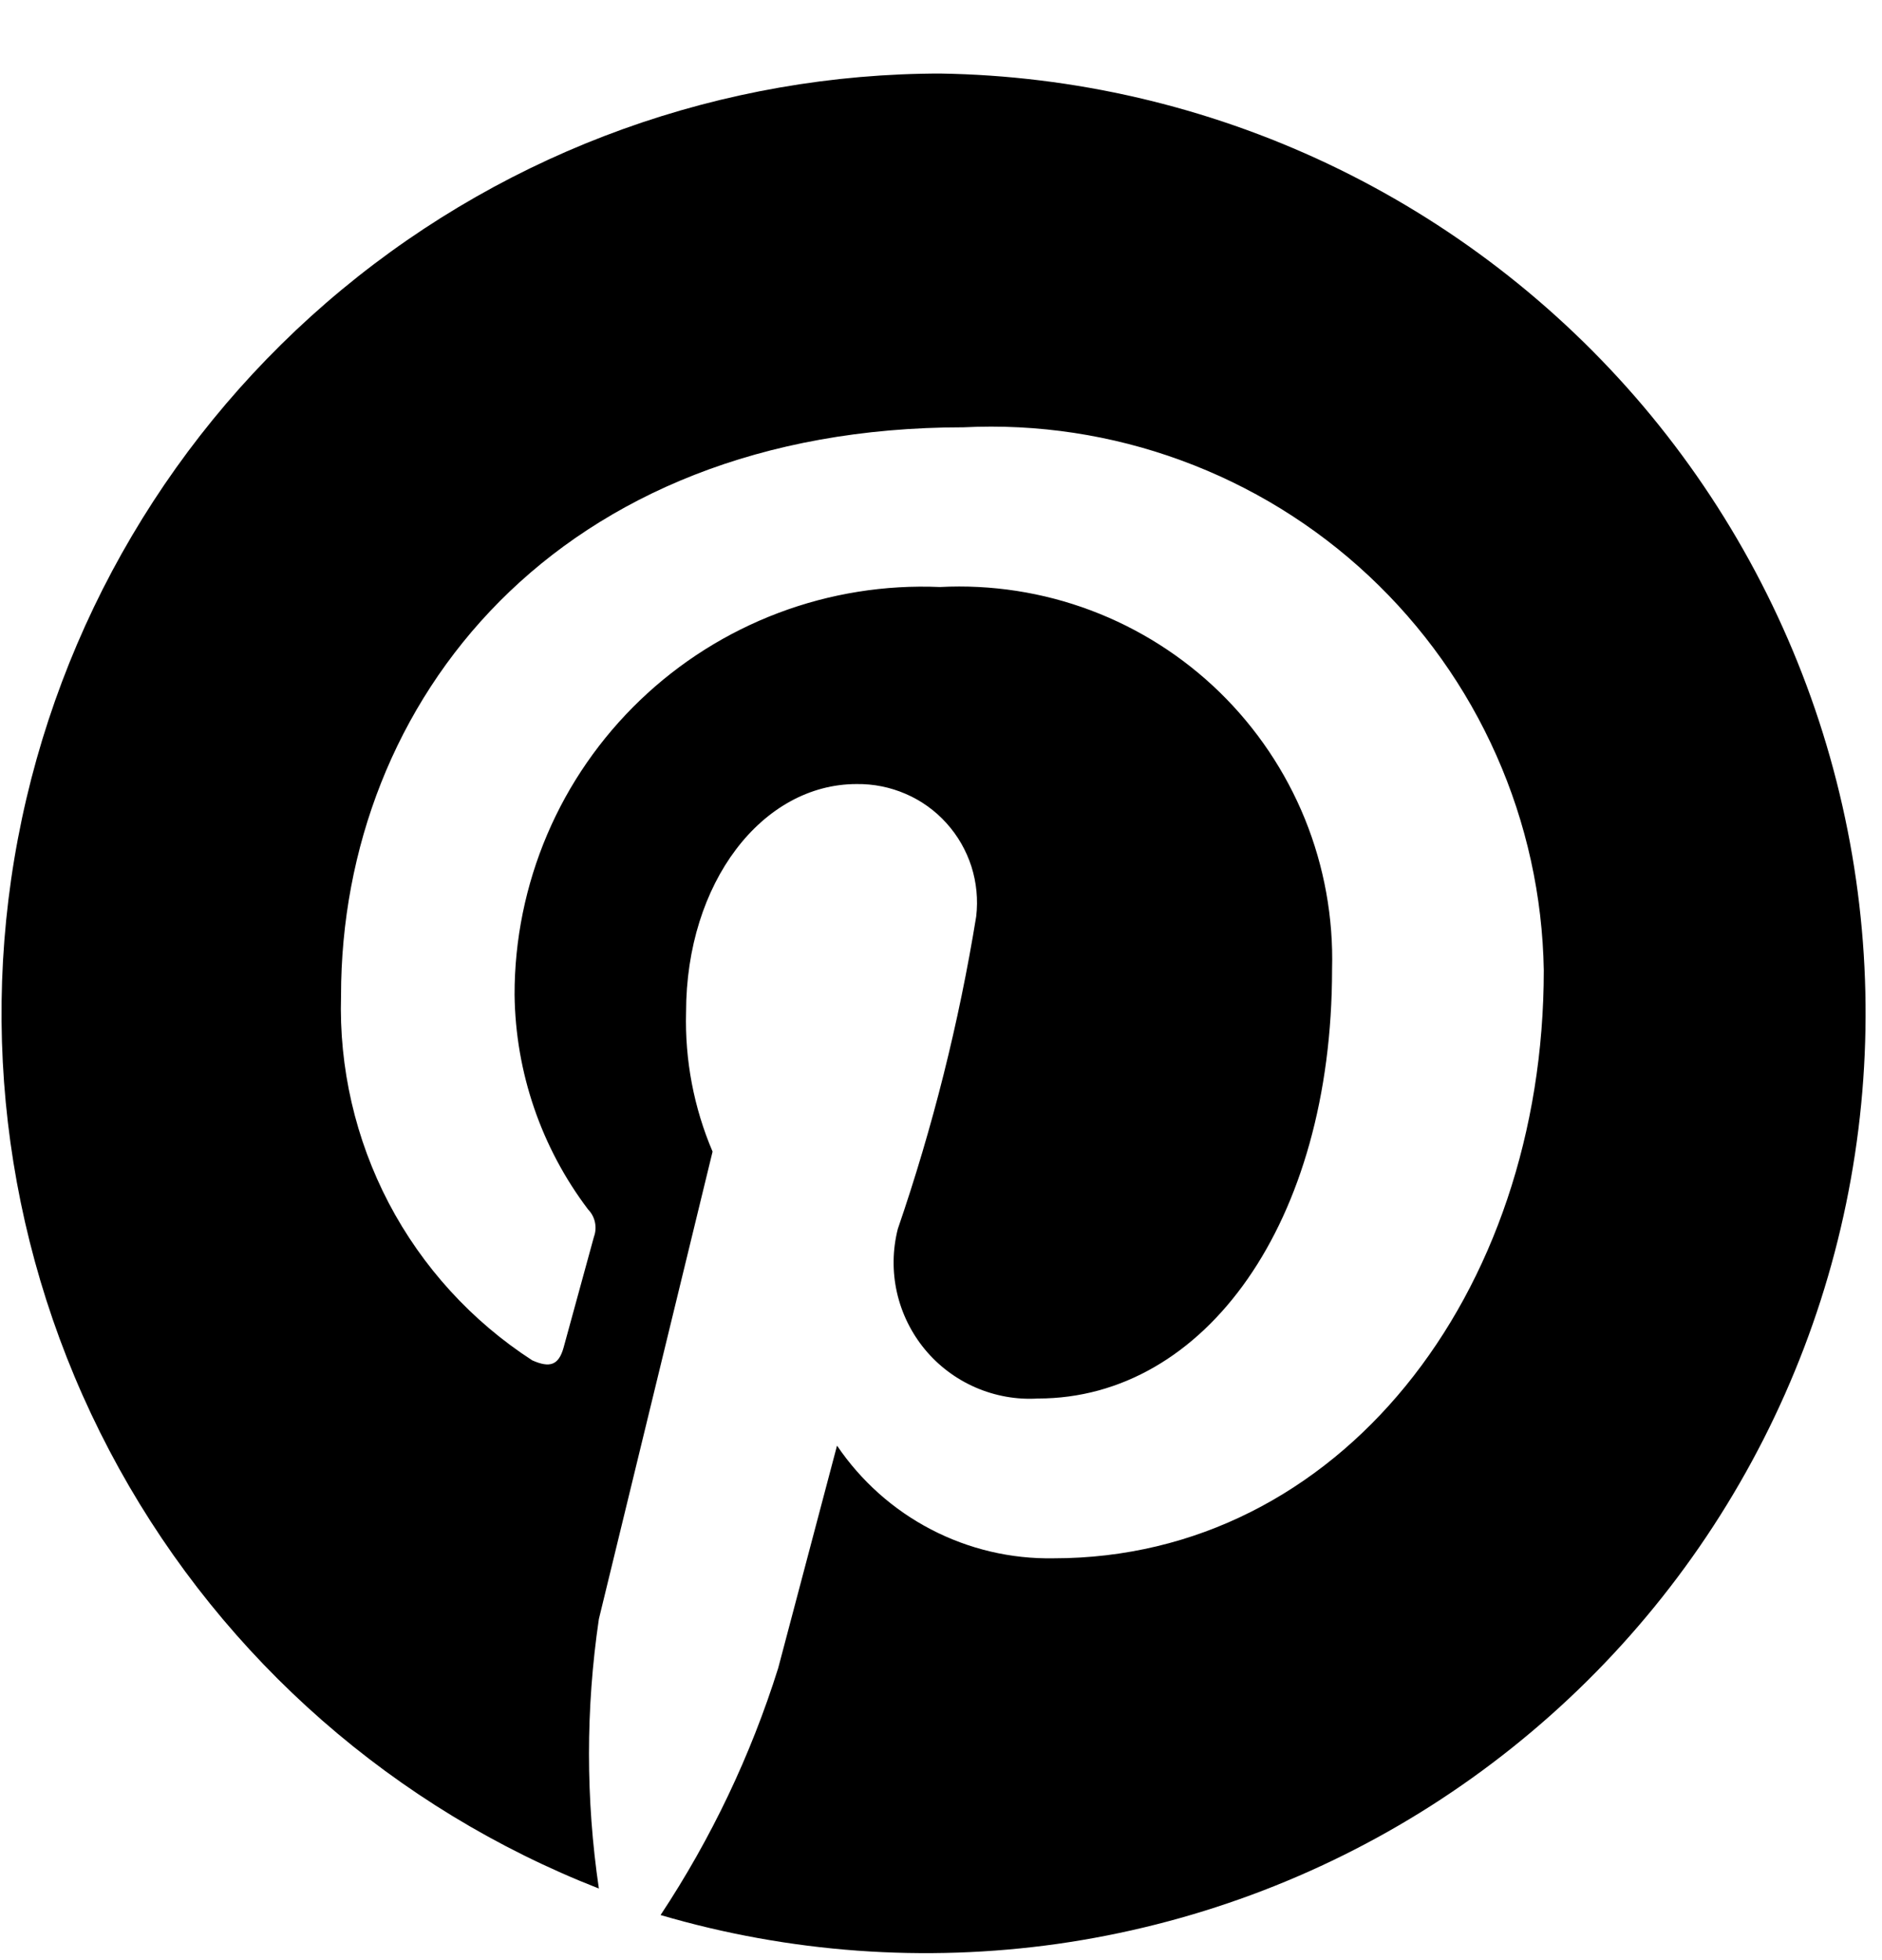 <svg width="24" height="25" viewBox="0 0 24 25" fill="none" xmlns="http://www.w3.org/2000/svg">
<g clip-path="url(#clip0_129_3937)">
<path d="M12.012 0.938C9.218 0.936 6.511 1.911 4.36 3.693C2.208 5.476 0.747 7.954 0.228 10.699C-0.291 13.444 0.166 16.285 1.518 18.729C2.871 21.174 5.035 23.069 7.637 24.087C7.469 22.948 7.469 21.79 7.637 20.65L9.087 14.688C8.848 14.127 8.733 13.521 8.749 12.912C8.749 11.25 9.724 10 10.924 10C11.14 9.997 11.353 10.04 11.551 10.126C11.748 10.211 11.925 10.338 12.069 10.498C12.214 10.658 12.322 10.847 12.388 11.052C12.453 11.257 12.474 11.474 12.449 11.688C12.229 13.043 11.895 14.376 11.449 15.675C11.382 15.94 11.378 16.217 11.438 16.484C11.498 16.75 11.62 16.999 11.794 17.21C11.968 17.421 12.19 17.587 12.44 17.696C12.691 17.805 12.964 17.854 13.237 17.837C15.362 17.837 16.987 15.6 16.987 12.363C17.005 11.707 16.887 11.054 16.641 10.446C16.394 9.838 16.024 9.288 15.555 8.83C15.085 8.372 14.525 8.016 13.911 7.785C13.297 7.554 12.642 7.453 11.987 7.487C11.285 7.457 10.585 7.569 9.928 7.817C9.271 8.065 8.671 8.443 8.164 8.929C7.657 9.415 7.253 9.998 6.978 10.644C6.703 11.29 6.561 11.985 6.562 12.688C6.574 13.677 6.902 14.636 7.499 15.425C7.543 15.47 7.574 15.527 7.587 15.589C7.6 15.651 7.596 15.716 7.574 15.775L7.187 17.188C7.124 17.413 7.012 17.45 6.787 17.35C6.015 16.85 5.385 16.159 4.958 15.345C4.532 14.53 4.322 13.619 4.349 12.7C4.349 8.95 7.099 5.45 12.287 5.45C13.231 5.403 14.175 5.546 15.063 5.872C15.951 6.197 16.765 6.698 17.455 7.344C18.145 7.99 18.699 8.768 19.082 9.633C19.466 10.497 19.671 11.43 19.687 12.375C19.687 16.512 17.074 19.875 13.437 19.875C12.893 19.885 12.355 19.758 11.873 19.507C11.39 19.256 10.979 18.888 10.674 18.438L9.924 21.275C9.574 22.39 9.069 23.45 8.424 24.425C10.066 24.907 11.791 25.032 13.485 24.793C15.179 24.552 16.802 23.953 18.244 23.034C19.687 22.114 20.917 20.897 21.85 19.463C22.783 18.029 23.399 16.413 23.655 14.721C23.912 13.03 23.803 11.303 23.337 9.657C22.871 8.011 22.058 6.484 20.953 5.178C19.847 3.873 18.475 2.819 16.929 2.087C15.383 1.356 13.697 0.964 11.987 0.938H12.012Z" fill="black"/>
</g>
<defs>
<clipPath id="clip0_129_3937">
<rect width="24" height="24" fill="white" transform="translate(0 0.938)"/>
</clipPath>
</defs>
</svg>
